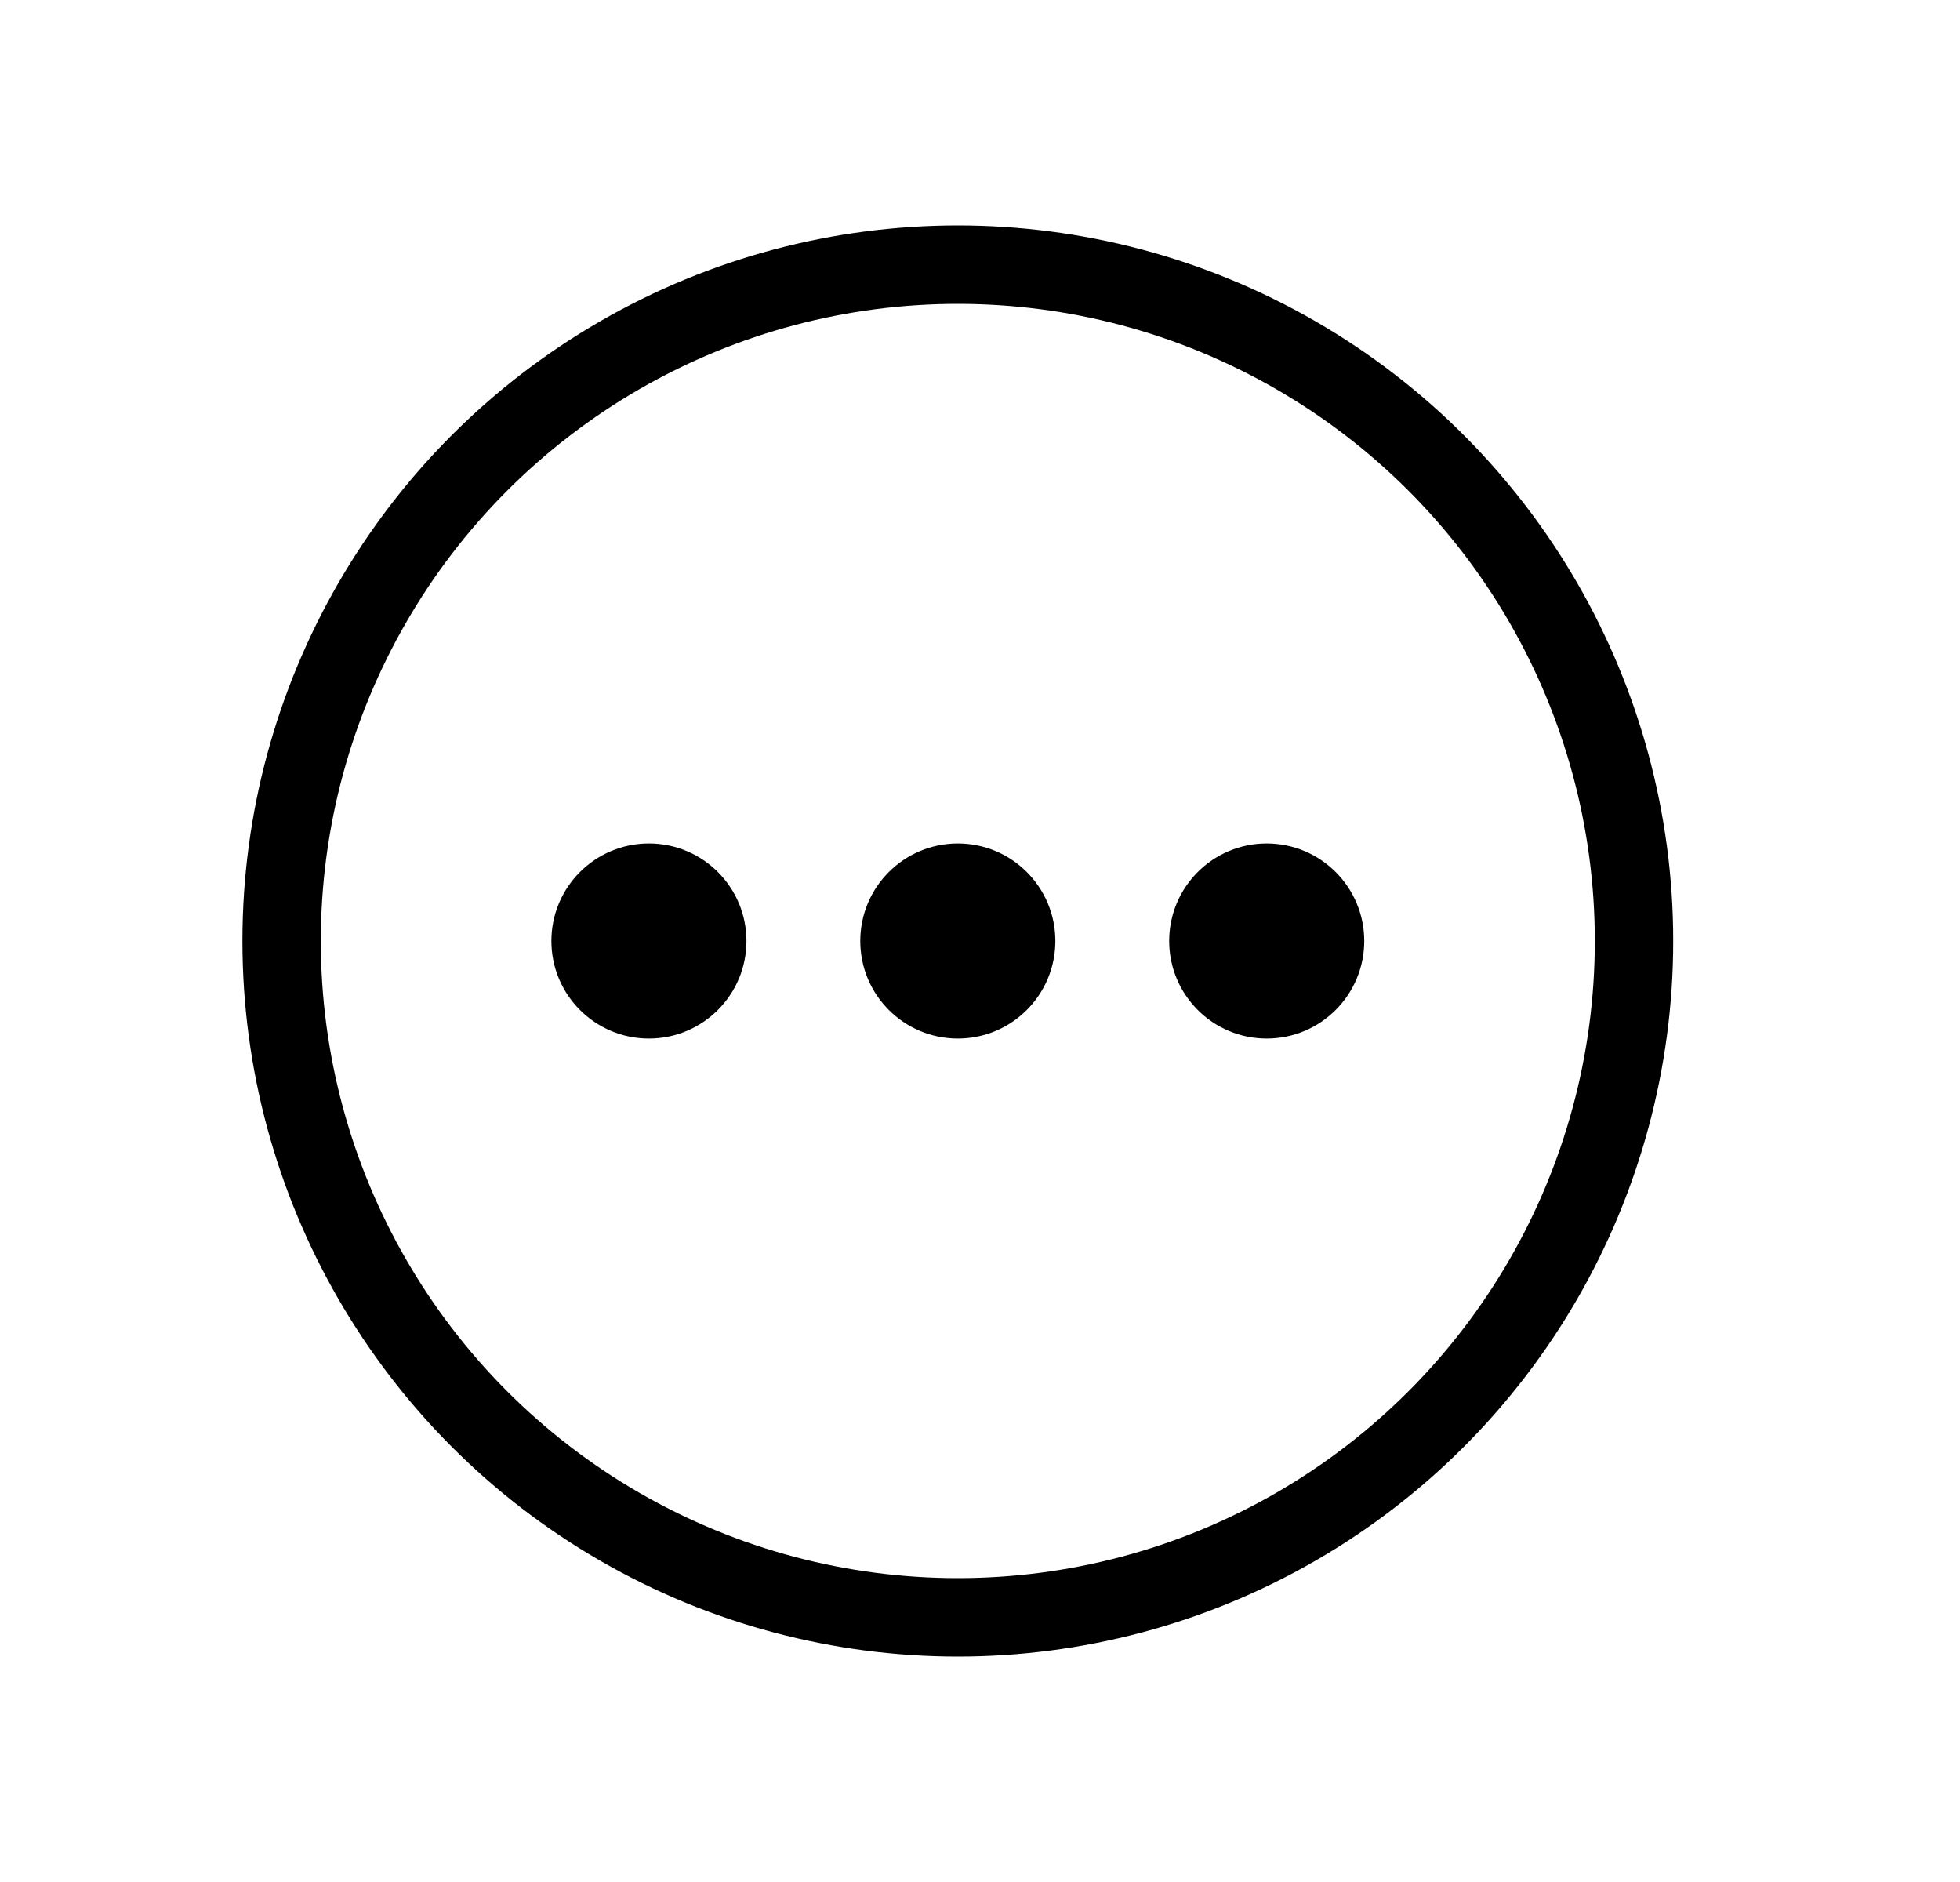 <svg width="25" height="24" viewBox="0 0 25 24" fill="none" xmlns="http://www.w3.org/2000/svg">
<g clip-path="url(#clip0_432_55)">
<circle cx="12.217" cy="12" r="8.625" stroke="black"/>
<circle cx="8.277" cy="12" r="1.244" fill="black"/>
<circle cx="12.217" cy="12" r="1.244" fill="black"/>
<circle cx="16.157" cy="12" r="1.244" fill="black"/>
</g>
<defs>
<clipPath id="clip0_432_55">
<rect width="24" height="24" fill="white" transform="translate(0.217)"/>
</clipPath>
</defs>
</svg>
